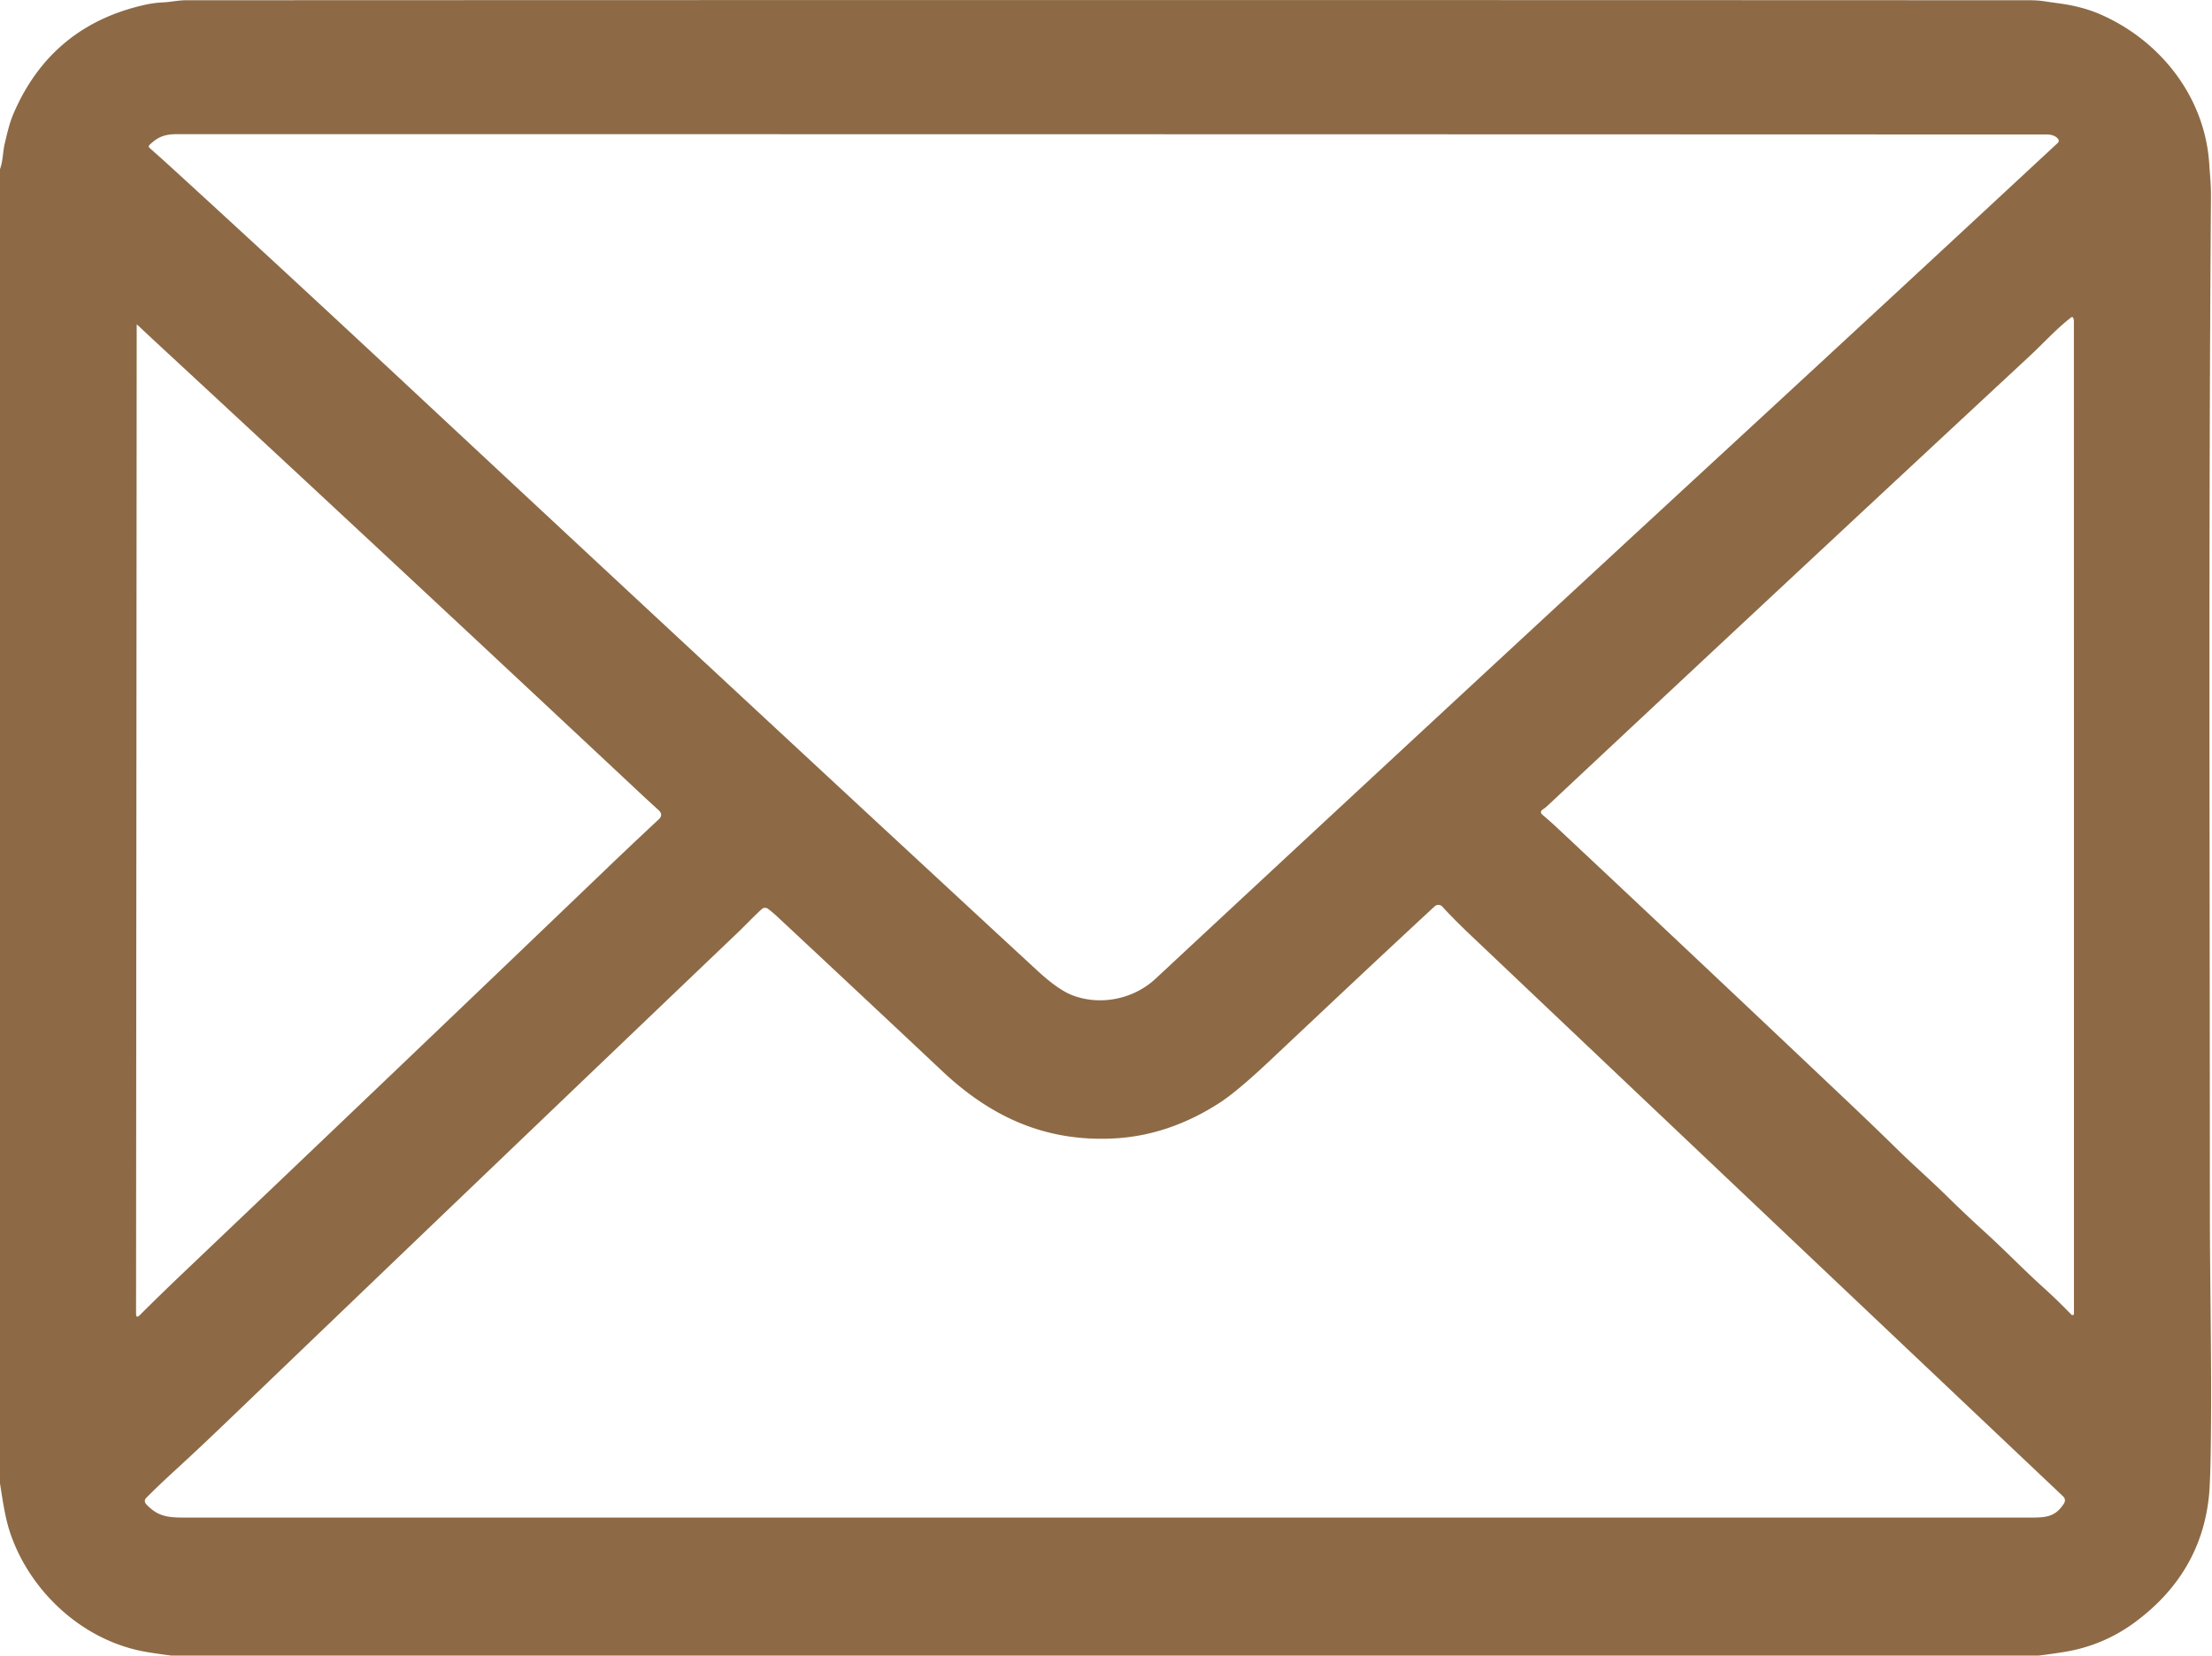 <?xml version="1.0" encoding="UTF-8" standalone="no"?><svg xmlns="http://www.w3.org/2000/svg" xmlns:xlink="http://www.w3.org/1999/xlink" fill="#8d6a45" height="515.8" preserveAspectRatio="xMidYMid meet" version="1" viewBox="0.0 0.2 689.0 515.8" width="689" zoomAndPan="magnify"><g id="change1_1"><path d="M 634.94 516.00 L 53.39 516.00 Q 46.77 515.14 43.75 514.51 C 25.12 510.59 9.66 496.00 3.45 478.58 C 1.59 473.37 0.90 467.92 0.00 462.39 L 0.00 52.88 C 0.97 50.25 0.90 47.29 1.44 45.05 C 2.18 41.99 2.93 38.57 4.15 35.73 Q 15.93 8.17 45.27 1.67 Q 47.97 1.07 50.68 0.95 C 53.11 0.85 55.48 0.28 57.94 0.28 Q 342.13 0.15 632.39 0.28 Q 634.61 0.28 636.79 0.60 Q 638.96 0.93 641.16 1.22 Q 648.76 2.22 654.59 4.83 C 673.11 13.09 686.78 30.49 688.14 51.21 C 688.36 54.57 688.70 57.84 688.68 61.17 C 687.90 164.00 688.33 266.91 688.34 377.00 C 688.34 400.58 688.96 425.39 688.63 450.23 Q 688.48 461.71 688.10 465.77 Q 685.80 490.18 665.06 505.56 Q 655.18 512.88 642.98 514.86 Q 638.97 515.51 634.94 516.00 Z M 334.10 310.30 C 342.85 313.61 353.12 311.46 359.91 305.14 Q 449.94 221.31 538.94 139.19 Q 590.35 91.76 640.87 44.81 Q 641.65 44.09 640.92 43.31 Q 639.77 42.10 637.50 42.10 Q 342.71 42.00 55.07 42.00 C 51.31 42.00 49.16 42.87 46.62 45.30 Q 46.07 45.83 46.64 46.34 Q 49.72 49.04 52.80 51.85 Q 87.11 83.20 129.76 122.99 Q 221.32 208.41 307.48 288.15 Q 315.13 295.23 323.19 302.66 Q 329.65 308.62 334.10 310.30 Z M 645.83 99.42 Q 645.83 99.21 645.62 99.05 A 0.35 0.35 0.0 0 0 645.19 99.04 C 640.46 102.69 636.66 106.98 632.16 111.17 Q 559.04 179.10 482.13 251.13 Q 481.40 251.83 480.58 252.37 Q 479.41 253.16 480.49 254.08 Q 483.05 256.25 485.02 258.10 Q 526.60 297.06 574.53 342.45 Q 583.80 351.22 590.81 358.11 C 595.89 363.10 601.29 367.82 606.36 372.80 Q 612.31 378.64 618.00 383.81 C 624.32 389.53 630.10 395.56 636.45 401.30 Q 640.96 405.37 645.19 409.77 A 0.45 0.45 0.0 0 0 645.61 409.91 Q 646.00 409.84 646.00 409.55 Q 646.01 254.74 645.98 100.05 Q 645.98 99.85 645.89 99.67 Q 645.83 99.56 645.83 99.42 Z M 43.55 409.92 Q 49.95 403.53 57.41 396.43 Q 124.30 332.81 189.53 270.26 Q 196.95 263.14 205.14 255.52 Q 206.74 254.04 205.12 252.58 Q 201.97 249.72 199.14 247.07 Q 120.33 173.27 50.73 108.81 Q 46.56 104.95 42.75 101.37 Q 42.58 101.21 42.58 101.37 L 42.38 409.43 Q 42.38 411.09 43.55 409.92 Z M 346.50 354.90 C 325.61 355.85 308.76 348.28 293.48 333.89 Q 272.62 314.26 241.99 285.66 Q 240.70 284.46 239.21 283.33 A 1.52 1.51 41.9 0 0 237.28 283.43 C 234.71 285.76 232.28 288.38 229.79 290.75 Q 149.90 367.06 71.53 442.29 Q 61.63 451.80 53.88 458.88 Q 49.51 462.88 45.64 466.77 Q 44.60 467.82 45.61 468.90 C 49.74 473.30 53.38 473.00 60.05 473.00 Q 346.52 473.00 632.99 473.00 C 637.70 473.00 640.31 472.53 642.82 468.72 Q 643.69 467.39 642.54 466.31 Q 550.23 378.98 457.98 291.46 Q 452.84 286.58 449.27 282.66 A 1.68 1.68 0.0 0 0 446.89 282.56 C 429.55 298.59 412.34 314.85 395.15 331.01 Q 385.26 340.31 379.84 343.81 Q 363.88 354.11 346.50 354.90 Z"/></g></svg>